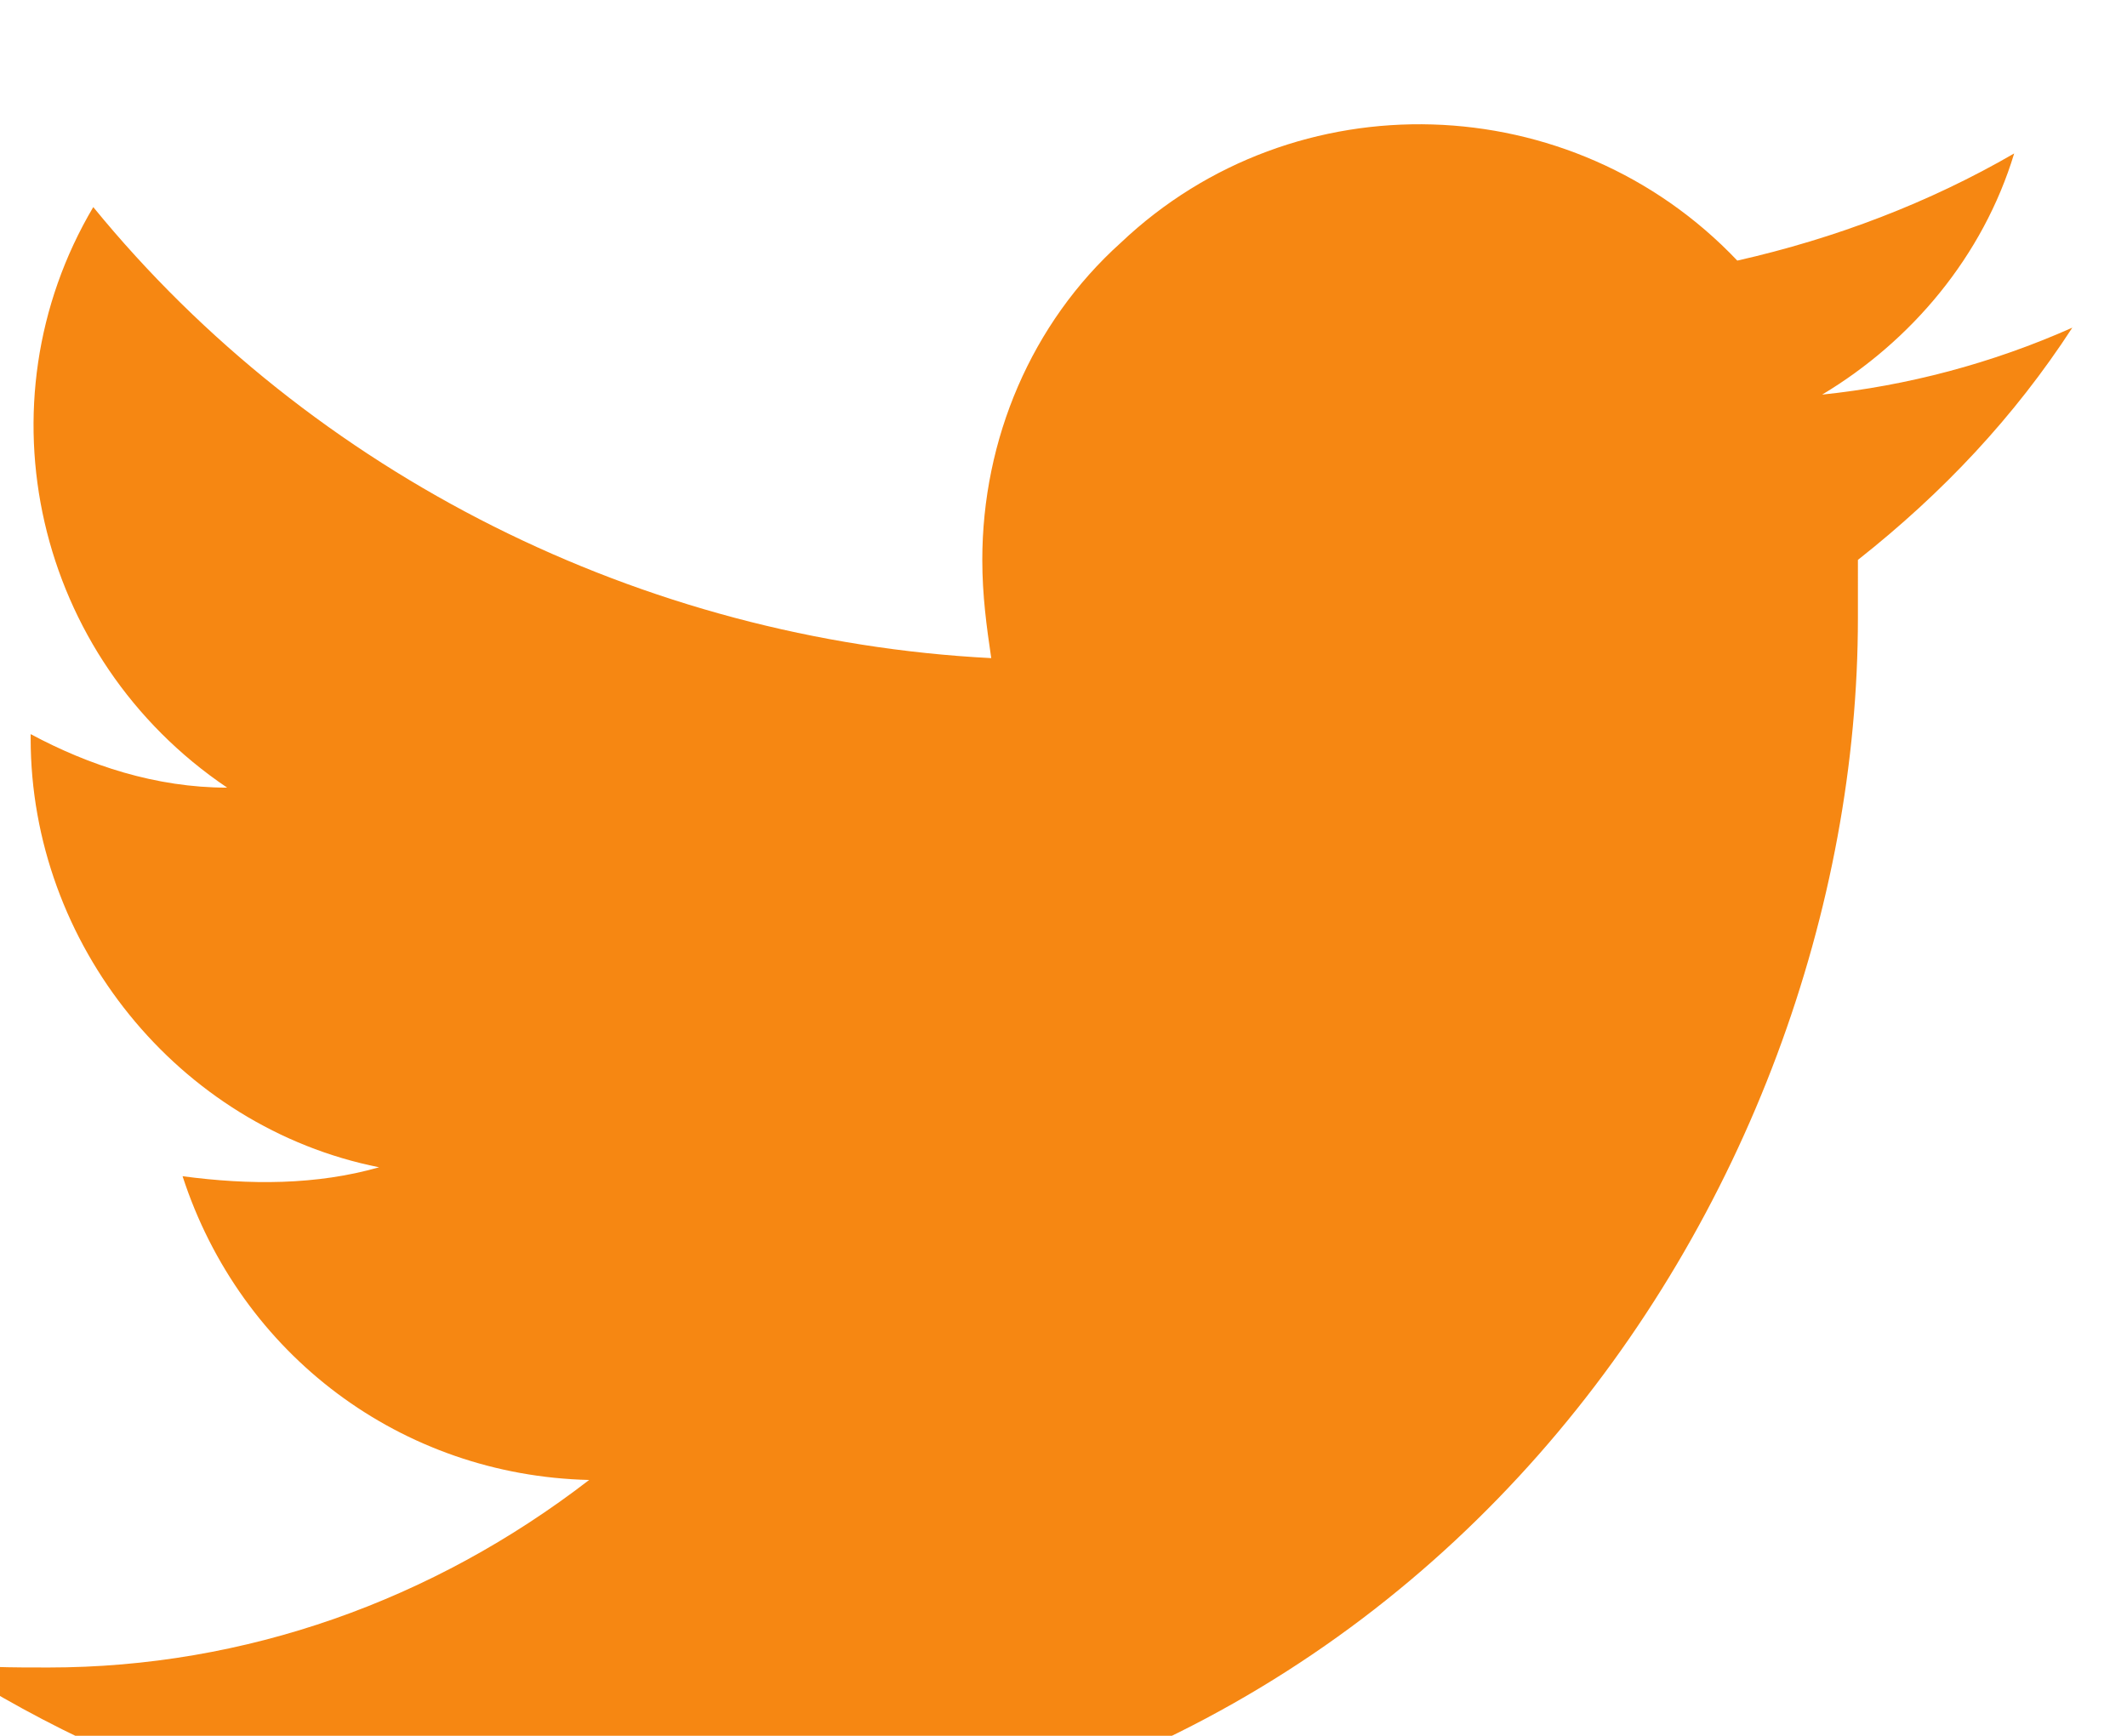 <?xml version="1.0" encoding="UTF-8" standalone="no"?>
<!-- Created with Inkscape (http://www.inkscape.org/) -->

<svg
   version="1.1"
   id="svg2"
   width="22.825"
   height="18.632"
   viewBox="0 0 22.825 18.632"
   xmlns="http://www.w3.org/2000/svg"
   xmlns:svg="http://www.w3.org/2000/svg">
  <defs
     id="defs6">
    <clipPath
       clipPathUnits="userSpaceOnUse"
       id="clipPath576">
      <path
         d="M 0,5211 H 1920 V 0 H 0 Z"
         id="path574" />
    </clipPath>
  </defs>
  <g
     id="g10"
     transform="matrix(1.333,0,0,-1.333,-2325.74,5335.06)">
    <g
       id="g572"
       clip-path="url(#clipPath576)">
      <g
         id="g584"
         transform="translate(1761.424,3999.657)">
        <path
           d="m 0,0 c -0.647,-0.288 -1.331,-0.468 -2.014,-0.539 0.719,0.431 1.295,1.114 1.546,1.942 C -1.151,1.007 -1.906,0.719 -2.697,0.54 -4.028,1.942 -6.258,2.014 -7.661,0.683 -8.38,0.036 -8.775,-0.899 -8.775,-1.87 c 0,-0.288 0.035,-0.54 0.072,-0.791 -2.806,0.144 -5.467,1.474 -7.229,3.632 -0.936,-1.582 -0.468,-3.632 1.078,-4.675 -0.575,0 -1.114,0.18 -1.582,0.431 v -0.036 c 0,-1.654 1.187,-3.129 2.805,-3.452 -0.503,-0.144 -1.043,-0.144 -1.582,-0.072 0.467,-1.439 1.762,-2.41 3.273,-2.446 -1.259,-0.971 -2.77,-1.51 -4.352,-1.51 -0.288,0 -0.576,0 -0.827,0.036 1.618,-1.043 3.488,-1.583 5.394,-1.583 6.474,0 9.999,5.359 9.999,9.998 V -1.87 C -1.043,-1.331 -0.467,-0.719 0,0"
           style="fill:#f68712;fill-opacity:1;fill-rule:nonzero;stroke:none"
           id="path586" />
      </g>
    </g>
  </g>
</svg>
